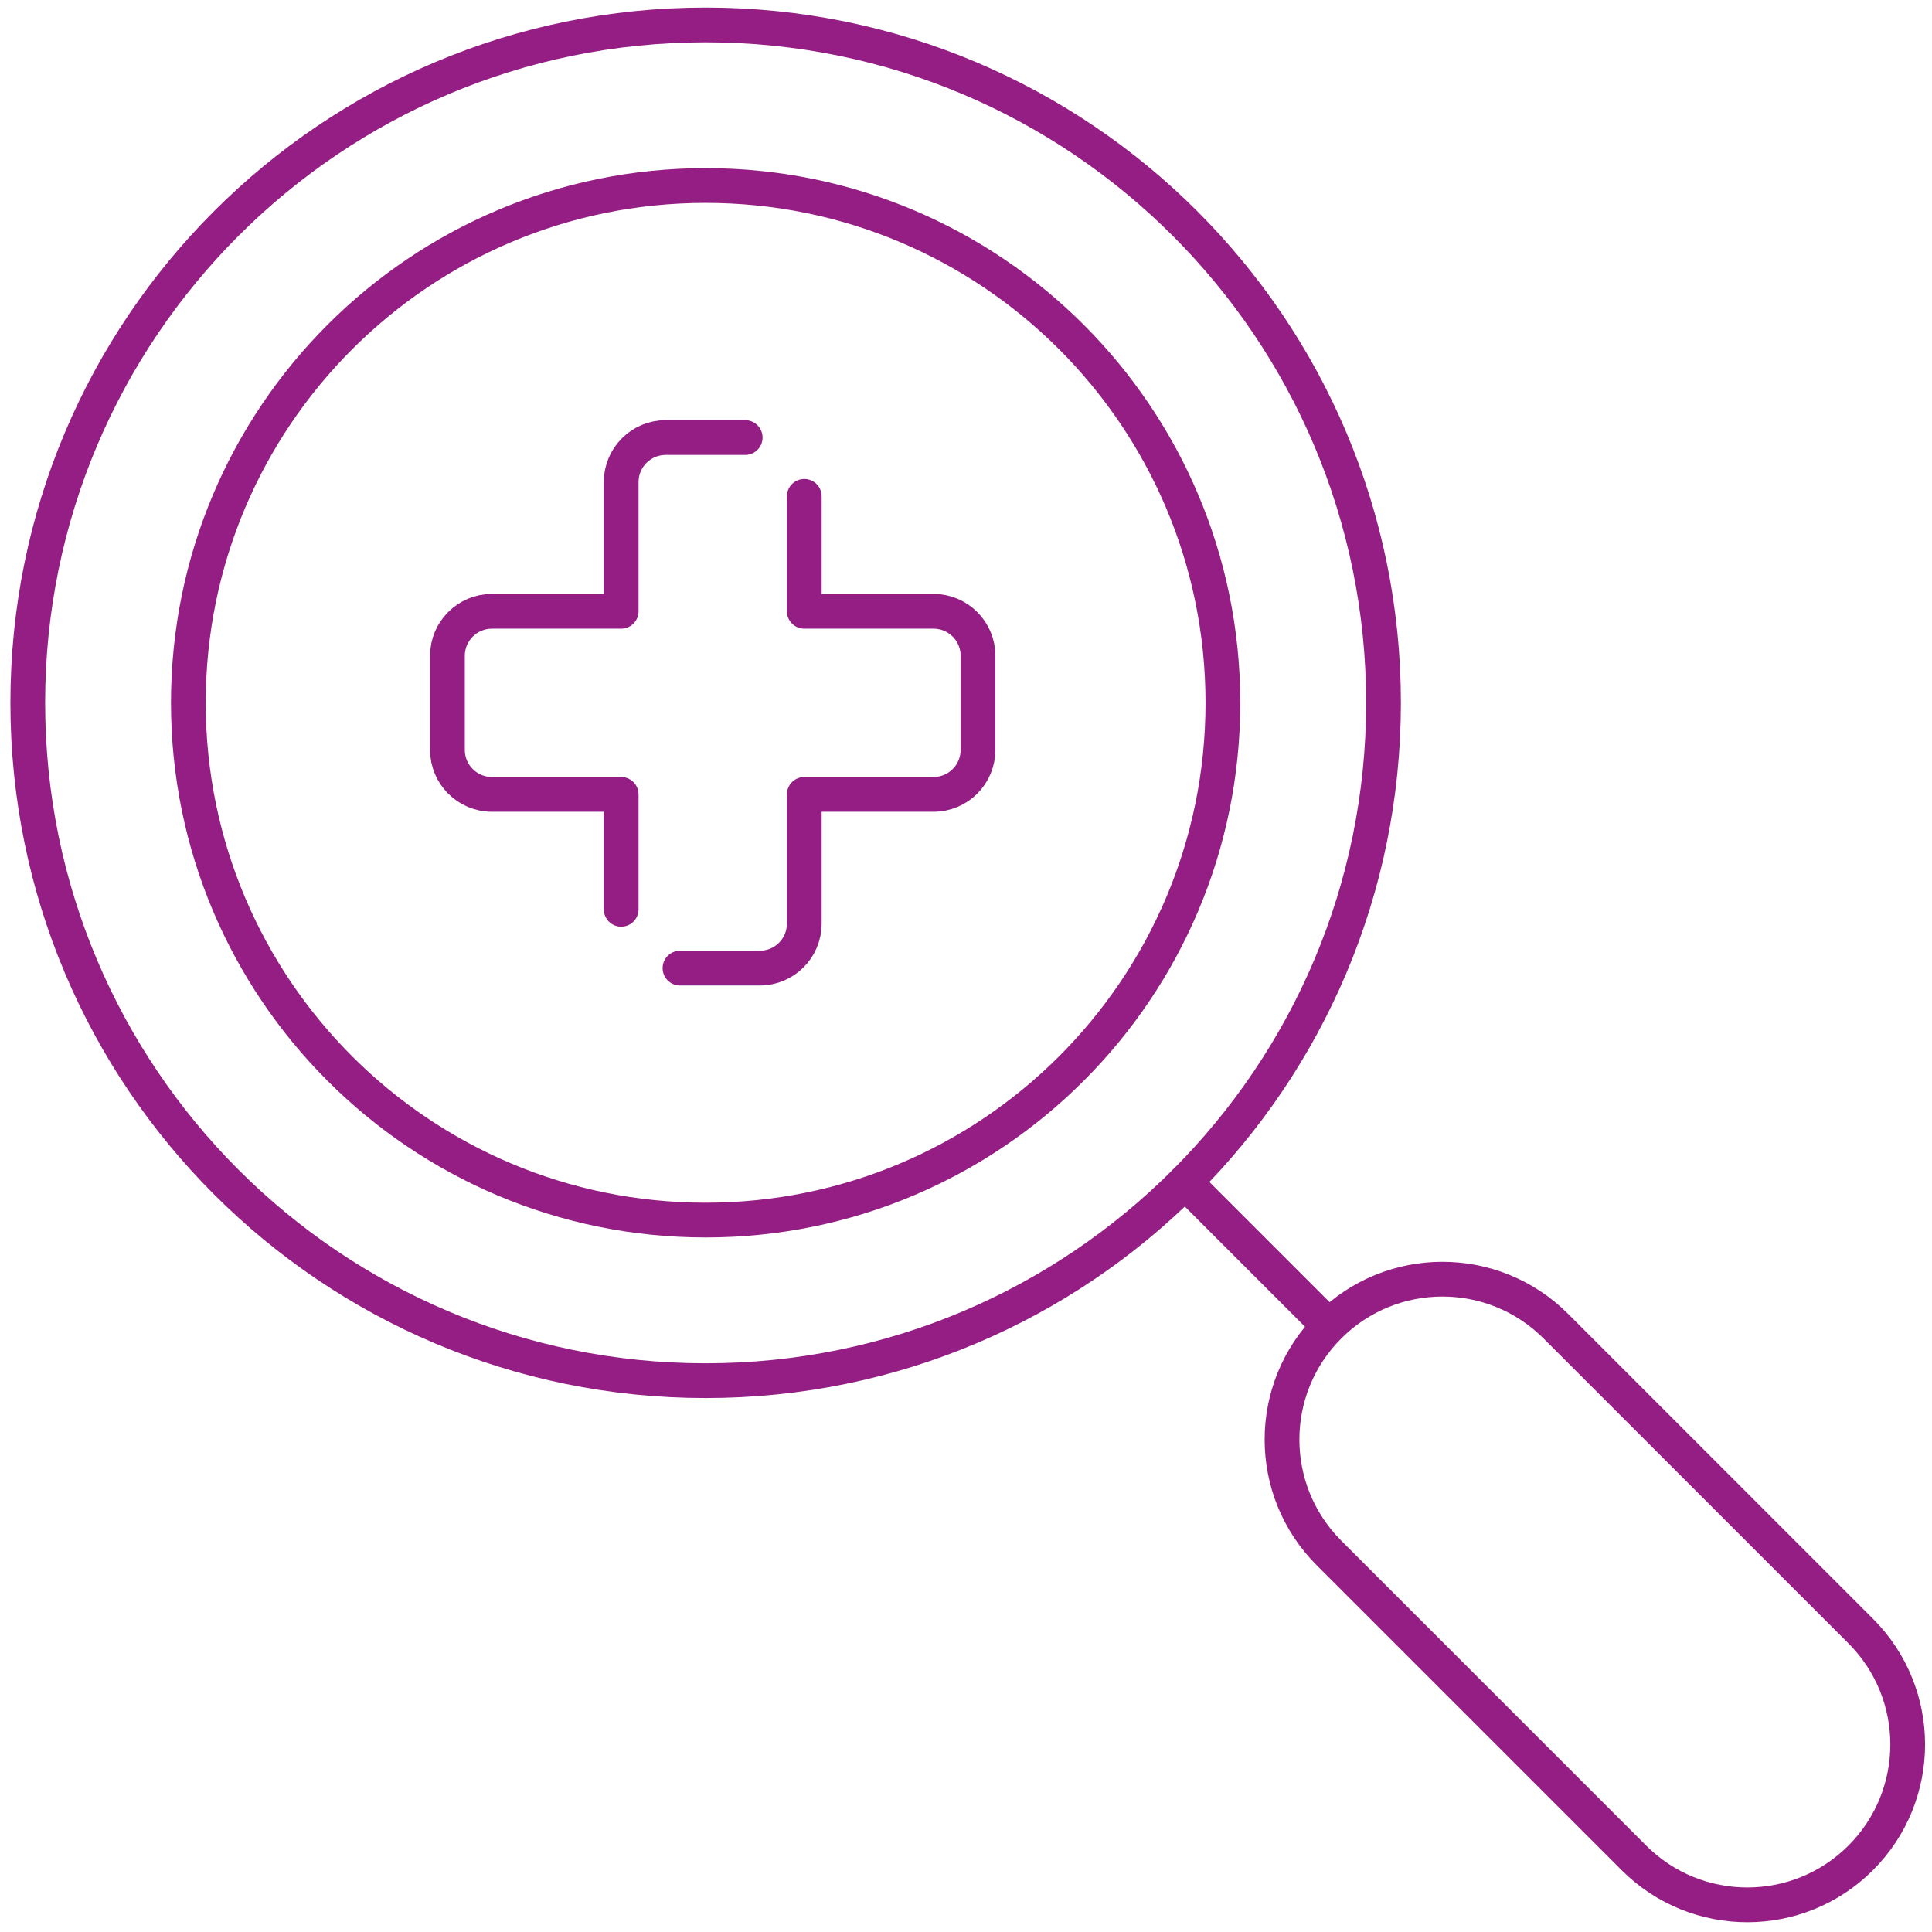 <?xml version="1.0" encoding="UTF-8"?>
<svg xmlns="http://www.w3.org/2000/svg" width="139" height="139" viewBox="0 0 139 139" fill="none">
  <g clip-path="url(#clip0_1058_520)">
    <path d="M133.871 133.667C138.379 129.159 138.379 121.856 133.871 117.348L111.935 95.412C107.428 90.905 100.124 90.905 95.617 95.412C91.109 99.92 91.109 107.223 95.617 111.731L117.553 133.667C122.061 138.174 129.364 138.174 133.871 133.667Z" stroke="#941E84" stroke-width="2.5" stroke-linecap="round" stroke-linejoin="round"></path>
    <path d="M85.256 85.051L94.954 94.749" stroke="#941E84" stroke-width="2.5" stroke-linecap="round" stroke-linejoin="round"></path>
    <path d="M50.768 99.334C77.703 99.334 99.539 77.499 99.539 50.564C99.539 23.628 77.703 1.793 50.768 1.793C23.833 1.793 1.998 23.628 1.998 50.564C1.998 77.499 23.833 99.334 50.768 99.334Z" stroke="#941E84" stroke-width="2.5" stroke-linecap="round" stroke-linejoin="round"></path>
    <path d="M50.767 87.78C71.321 87.78 87.983 71.118 87.983 50.564C87.983 30.01 71.321 13.347 50.767 13.347C30.213 13.347 13.551 30.01 13.551 50.564C13.551 71.118 30.213 87.78 50.767 87.78Z" stroke="#941E84" stroke-width="2.5" stroke-linecap="round" stroke-linejoin="round"></path>
    <path d="M57.865 35.71V43.98H67.162C68.931 43.98 70.365 45.414 70.365 47.182V53.951C70.365 55.719 68.931 57.153 67.162 57.153H57.865V66.45C57.865 68.218 56.431 69.652 54.663 69.652H48.922" stroke="#941E84" stroke-width="2.5" stroke-linecap="round" stroke-linejoin="round"></path>
    <path d="M53.614 31.48H47.893C46.125 31.48 44.691 32.914 44.691 34.682V43.98H35.393C33.625 43.98 32.191 45.414 32.191 47.182V53.951C32.191 55.719 33.625 57.153 35.393 57.153H44.691V65.422" stroke="#941E84" stroke-width="2.5" stroke-linecap="round" stroke-linejoin="round"></path>
  </g>
  <defs>
    <clipPath id="clip0_1058_520">
      <rect width="138" height="138" fill="white" transform="translate(0.625 0.421)"></rect>
    </clipPath>
  </defs>
</svg>
